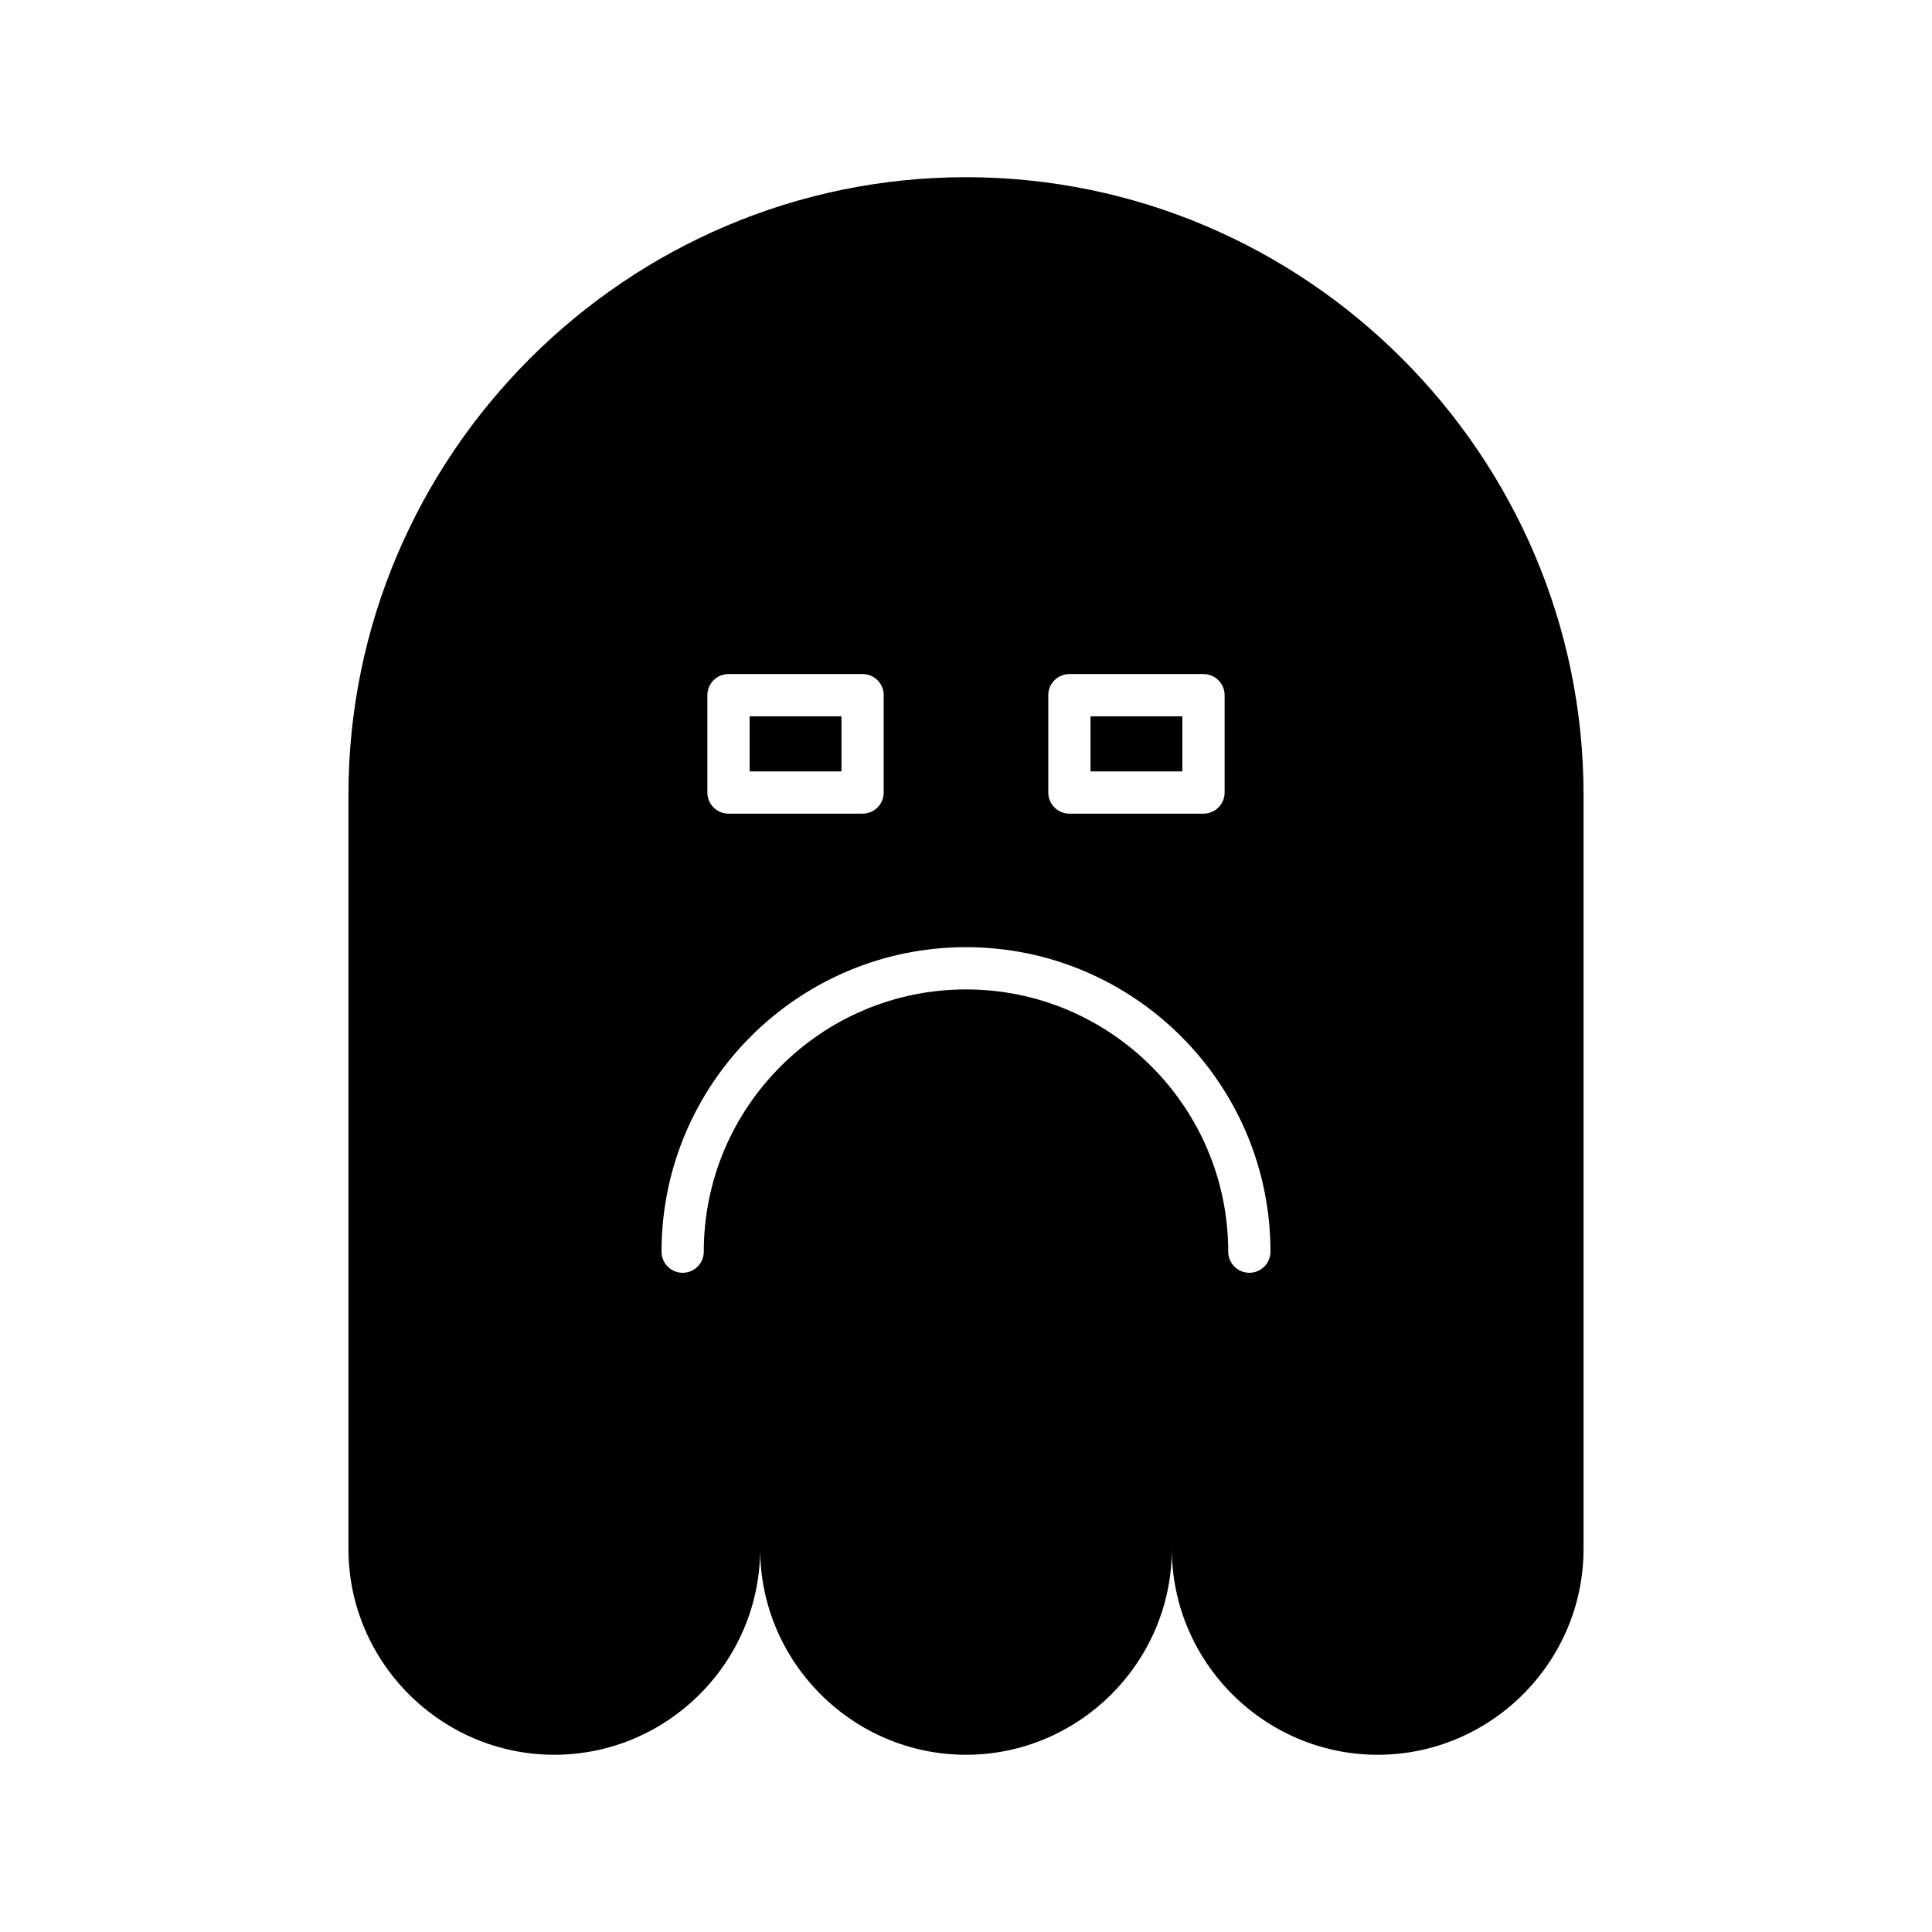 <?xml version="1.0" encoding="UTF-8"?>
<!-- Uploaded to: ICON Repo, www.svgrepo.com, Generator: ICON Repo Mixer Tools -->
<svg fill="#000000" width="800px" height="800px" version="1.1" viewBox="144 144 512 512" xmlns="http://www.w3.org/2000/svg">
 <g>
  <path d="m433 333.83h24.336v14.602h-24.336z"/>
  <path d="m342.66 333.83h24.336v14.602h-24.336z"/>
  <path d="m400 190.96c-90.012 0-163.66 73.645-163.66 163.66v199.86c0 30.004 24.547 54.551 54.555 54.551 30.004 0 54.551-24.547 54.551-54.551 0 30.004 24.547 54.551 54.551 54.551s54.551-24.547 54.551-54.551c0 30.004 24.547 54.551 54.551 54.551 30.004 0 54.555-24.547 54.555-54.551v-199.86c0-90.012-73.645-163.66-163.66-163.66zm21.805 137.27c0-3.09 2.504-5.598 5.598-5.598h35.535c3.094 0 5.598 2.508 5.598 5.598v25.797c0 3.09-2.504 5.598-5.598 5.598h-35.535c-3.094 0-5.598-2.508-5.598-5.598zm-90.344 0c0-3.09 2.504-5.598 5.598-5.598h35.535c3.094 0 5.598 2.508 5.598 5.598v25.797c0 3.09-2.504 5.598-5.598 5.598h-35.535c-3.094 0-5.598-2.508-5.598-5.598zm143.63 153.07c-3.094 0-5.598-2.508-5.598-5.598 0-38.32-31.176-69.496-69.492-69.496s-69.492 31.176-69.492 69.496c0 3.09-2.504 5.598-5.598 5.598s-5.598-2.508-5.598-5.598c0-44.492 36.195-80.691 80.688-80.691s80.688 36.199 80.688 80.691c0 3.094-2.504 5.598-5.598 5.598z"/>
 </g>
</svg>
